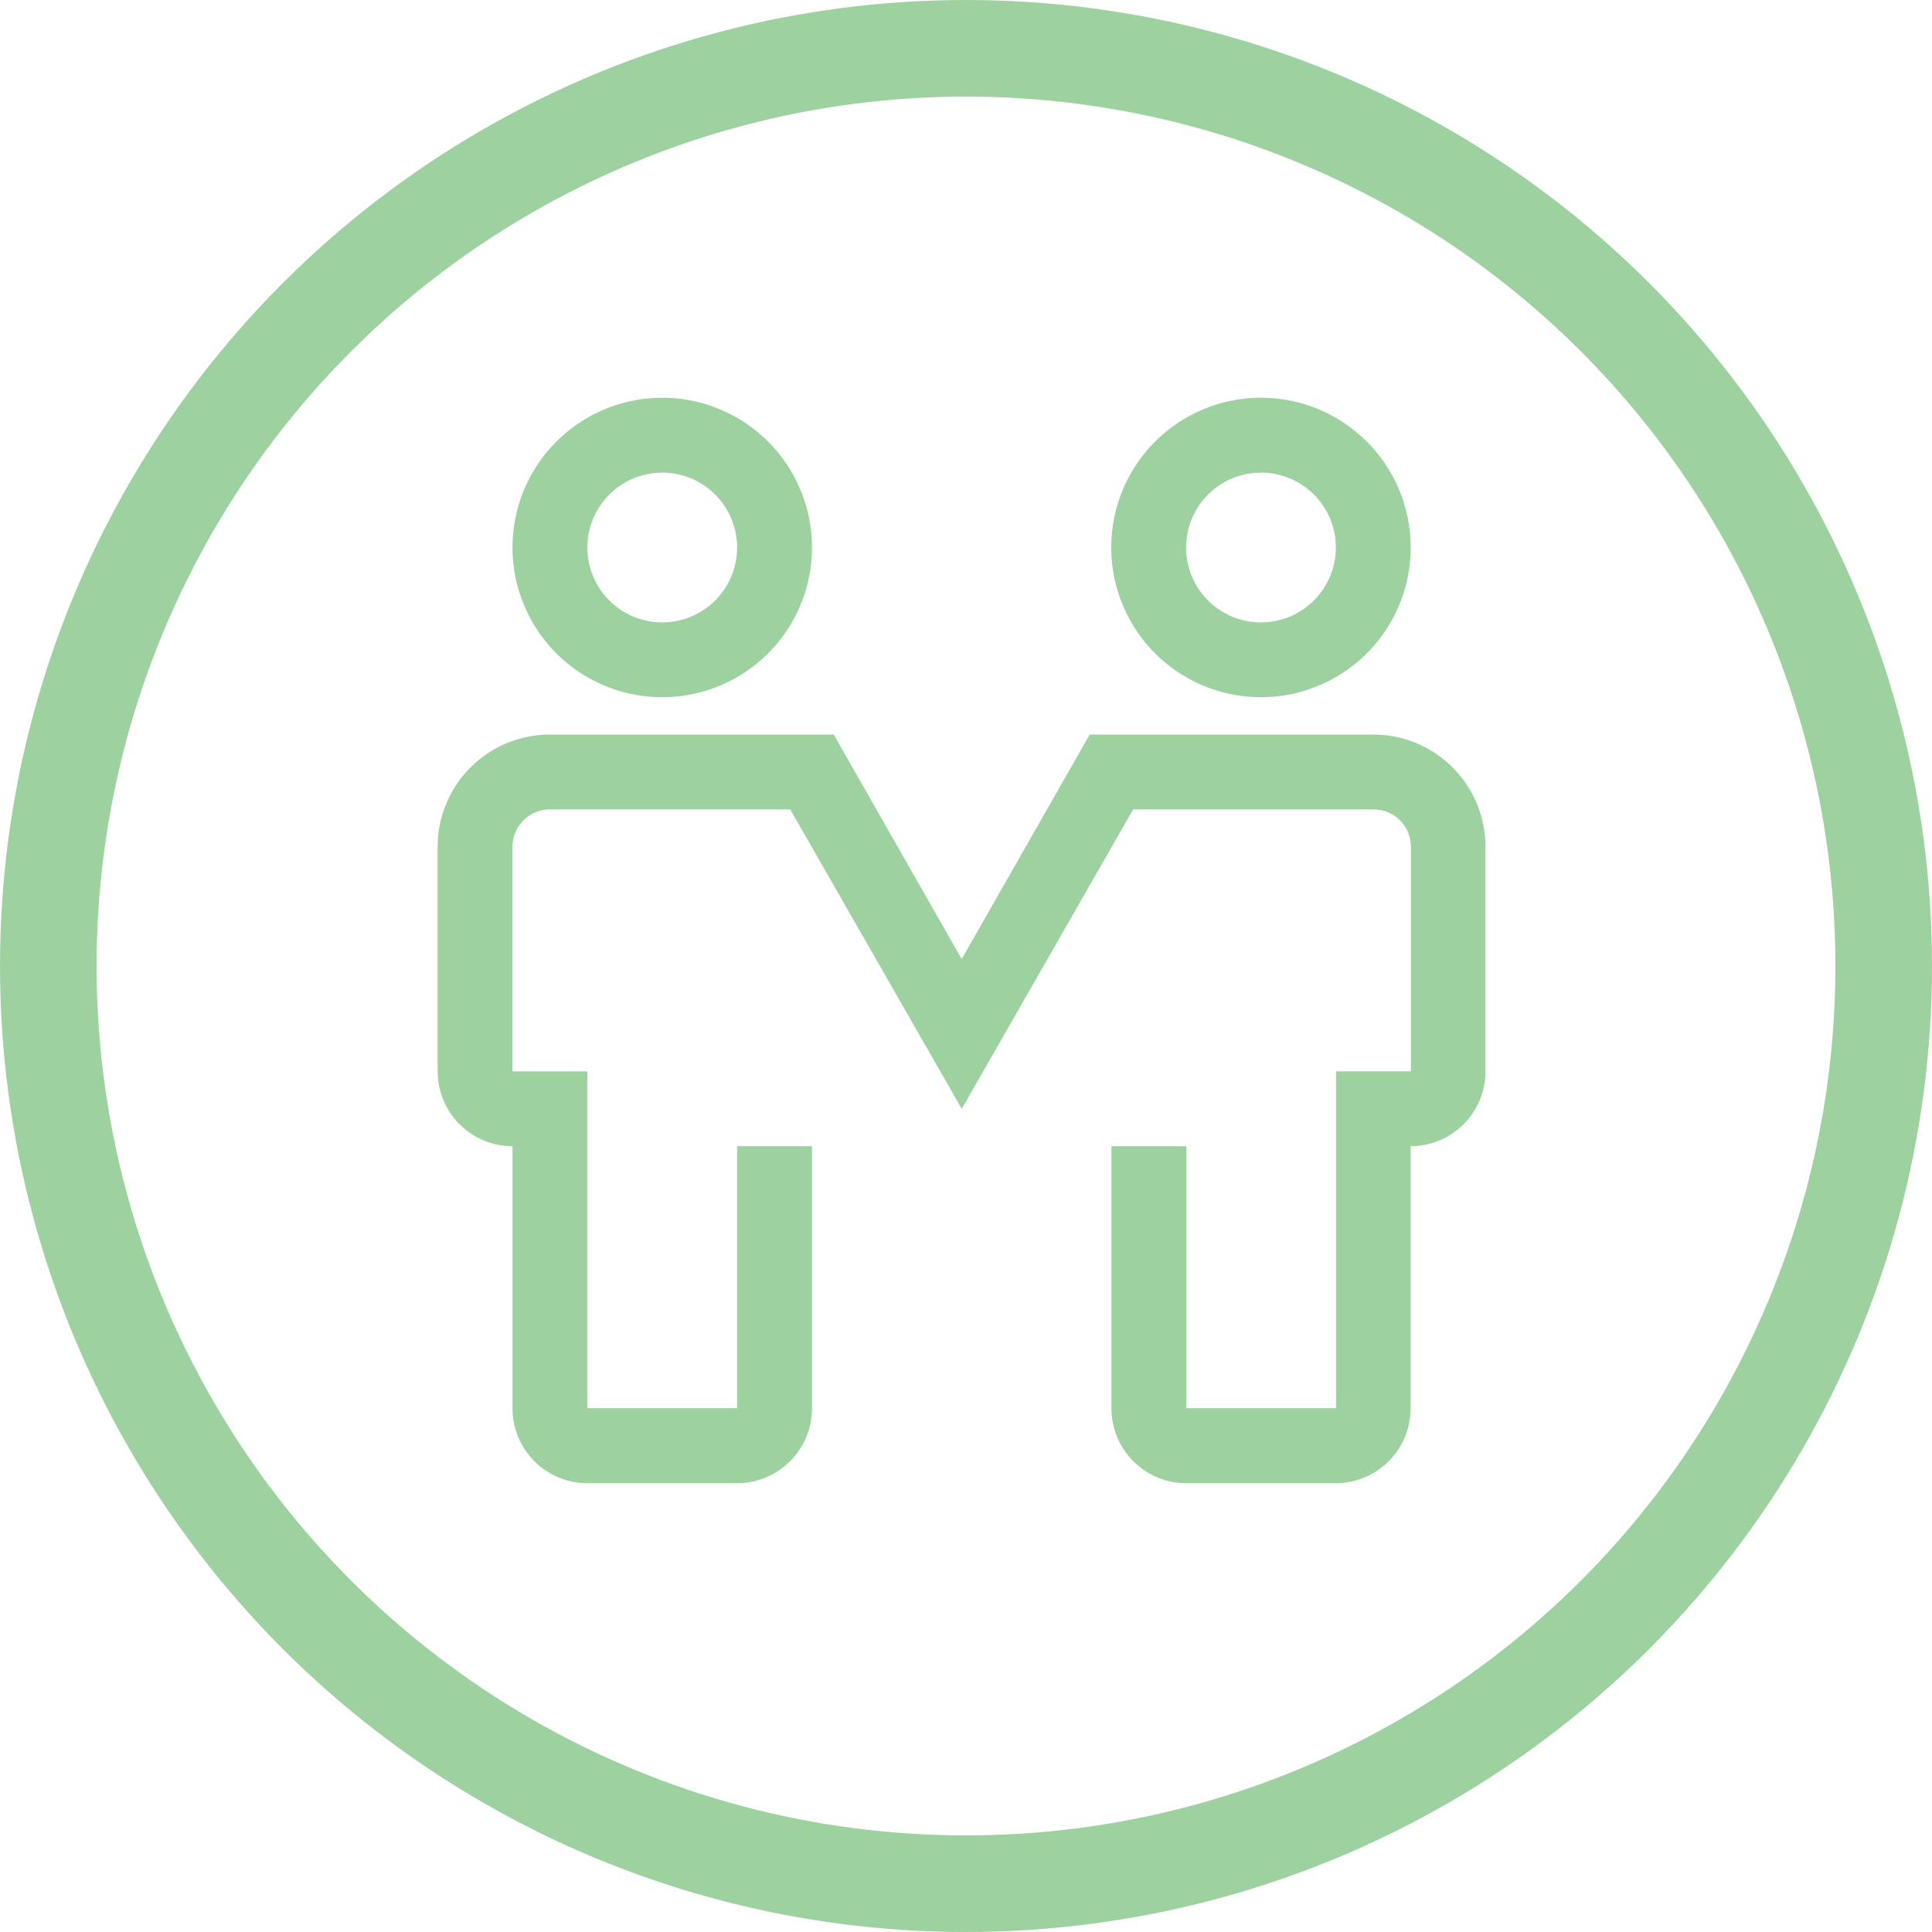 <svg id="Group_2529" data-name="Group 2529" xmlns="http://www.w3.org/2000/svg" width="40" height="40" viewBox="0 0 40 40">
  <g id="Group_35" data-name="Group 35">
    <g id="Ellipse_7" data-name="Ellipse 7" fill="none" stroke="#9dd1a0" stroke-width="2">
      <circle cx="20" cy="20" r="20" stroke="none"/>
      <circle cx="20" cy="20" r="19" fill="none"/>
    </g>
  </g>
  <g id="partnership" transform="translate(9.061 8.235)">
    <path id="Path_758" data-name="Path 758" d="M27.1,12.2a3.1,3.1,0,1,1,3.1-3.1A3.1,3.1,0,0,1,27.1,12.2Zm0-4.649a1.55,1.55,0,1,0,1.55,1.55A1.55,1.55,0,0,0,27.1,7.55Z" transform="translate(-22.45 -6)" fill="#9dd1a0"/>
    <path id="Path_759" data-name="Path 759" d="M123.1,12.2a3.1,3.1,0,1,1,3.1-3.1A3.1,3.1,0,0,1,123.1,12.2Zm0-4.649a1.55,1.55,0,1,0,1.55,1.55A1.55,1.55,0,0,0,123.1,7.55Z" transform="translate(-106.054 -6)" fill="#9dd1a0"/>
    <path id="Path_760" data-name="Path 760" d="M30.6,75.5H27.5a1.55,1.55,0,0,1-1.55-1.55V68.523H27.5v5.424h3.1V66.973h1.55V62.324a.775.775,0,0,0-.775-.775H26.4l-3.549,6.2L19.3,61.55H14.324a.775.775,0,0,0-.775.775v4.649H15.1v6.973h3.1V68.523h1.55v5.424A1.55,1.55,0,0,1,18.2,75.5H15.1a1.55,1.55,0,0,1-1.55-1.55V68.523A1.55,1.55,0,0,1,12,66.973V62.324A2.324,2.324,0,0,1,14.324,60H20.2l2.65,4.649L25.5,60H31.37a2.324,2.324,0,0,1,2.324,2.324v4.649a1.55,1.55,0,0,1-1.55,1.55v5.424A1.55,1.55,0,0,1,30.6,75.5Z" transform="translate(-12 -53.027)" fill="#9dd1a0"/>
  </g>
</svg>
